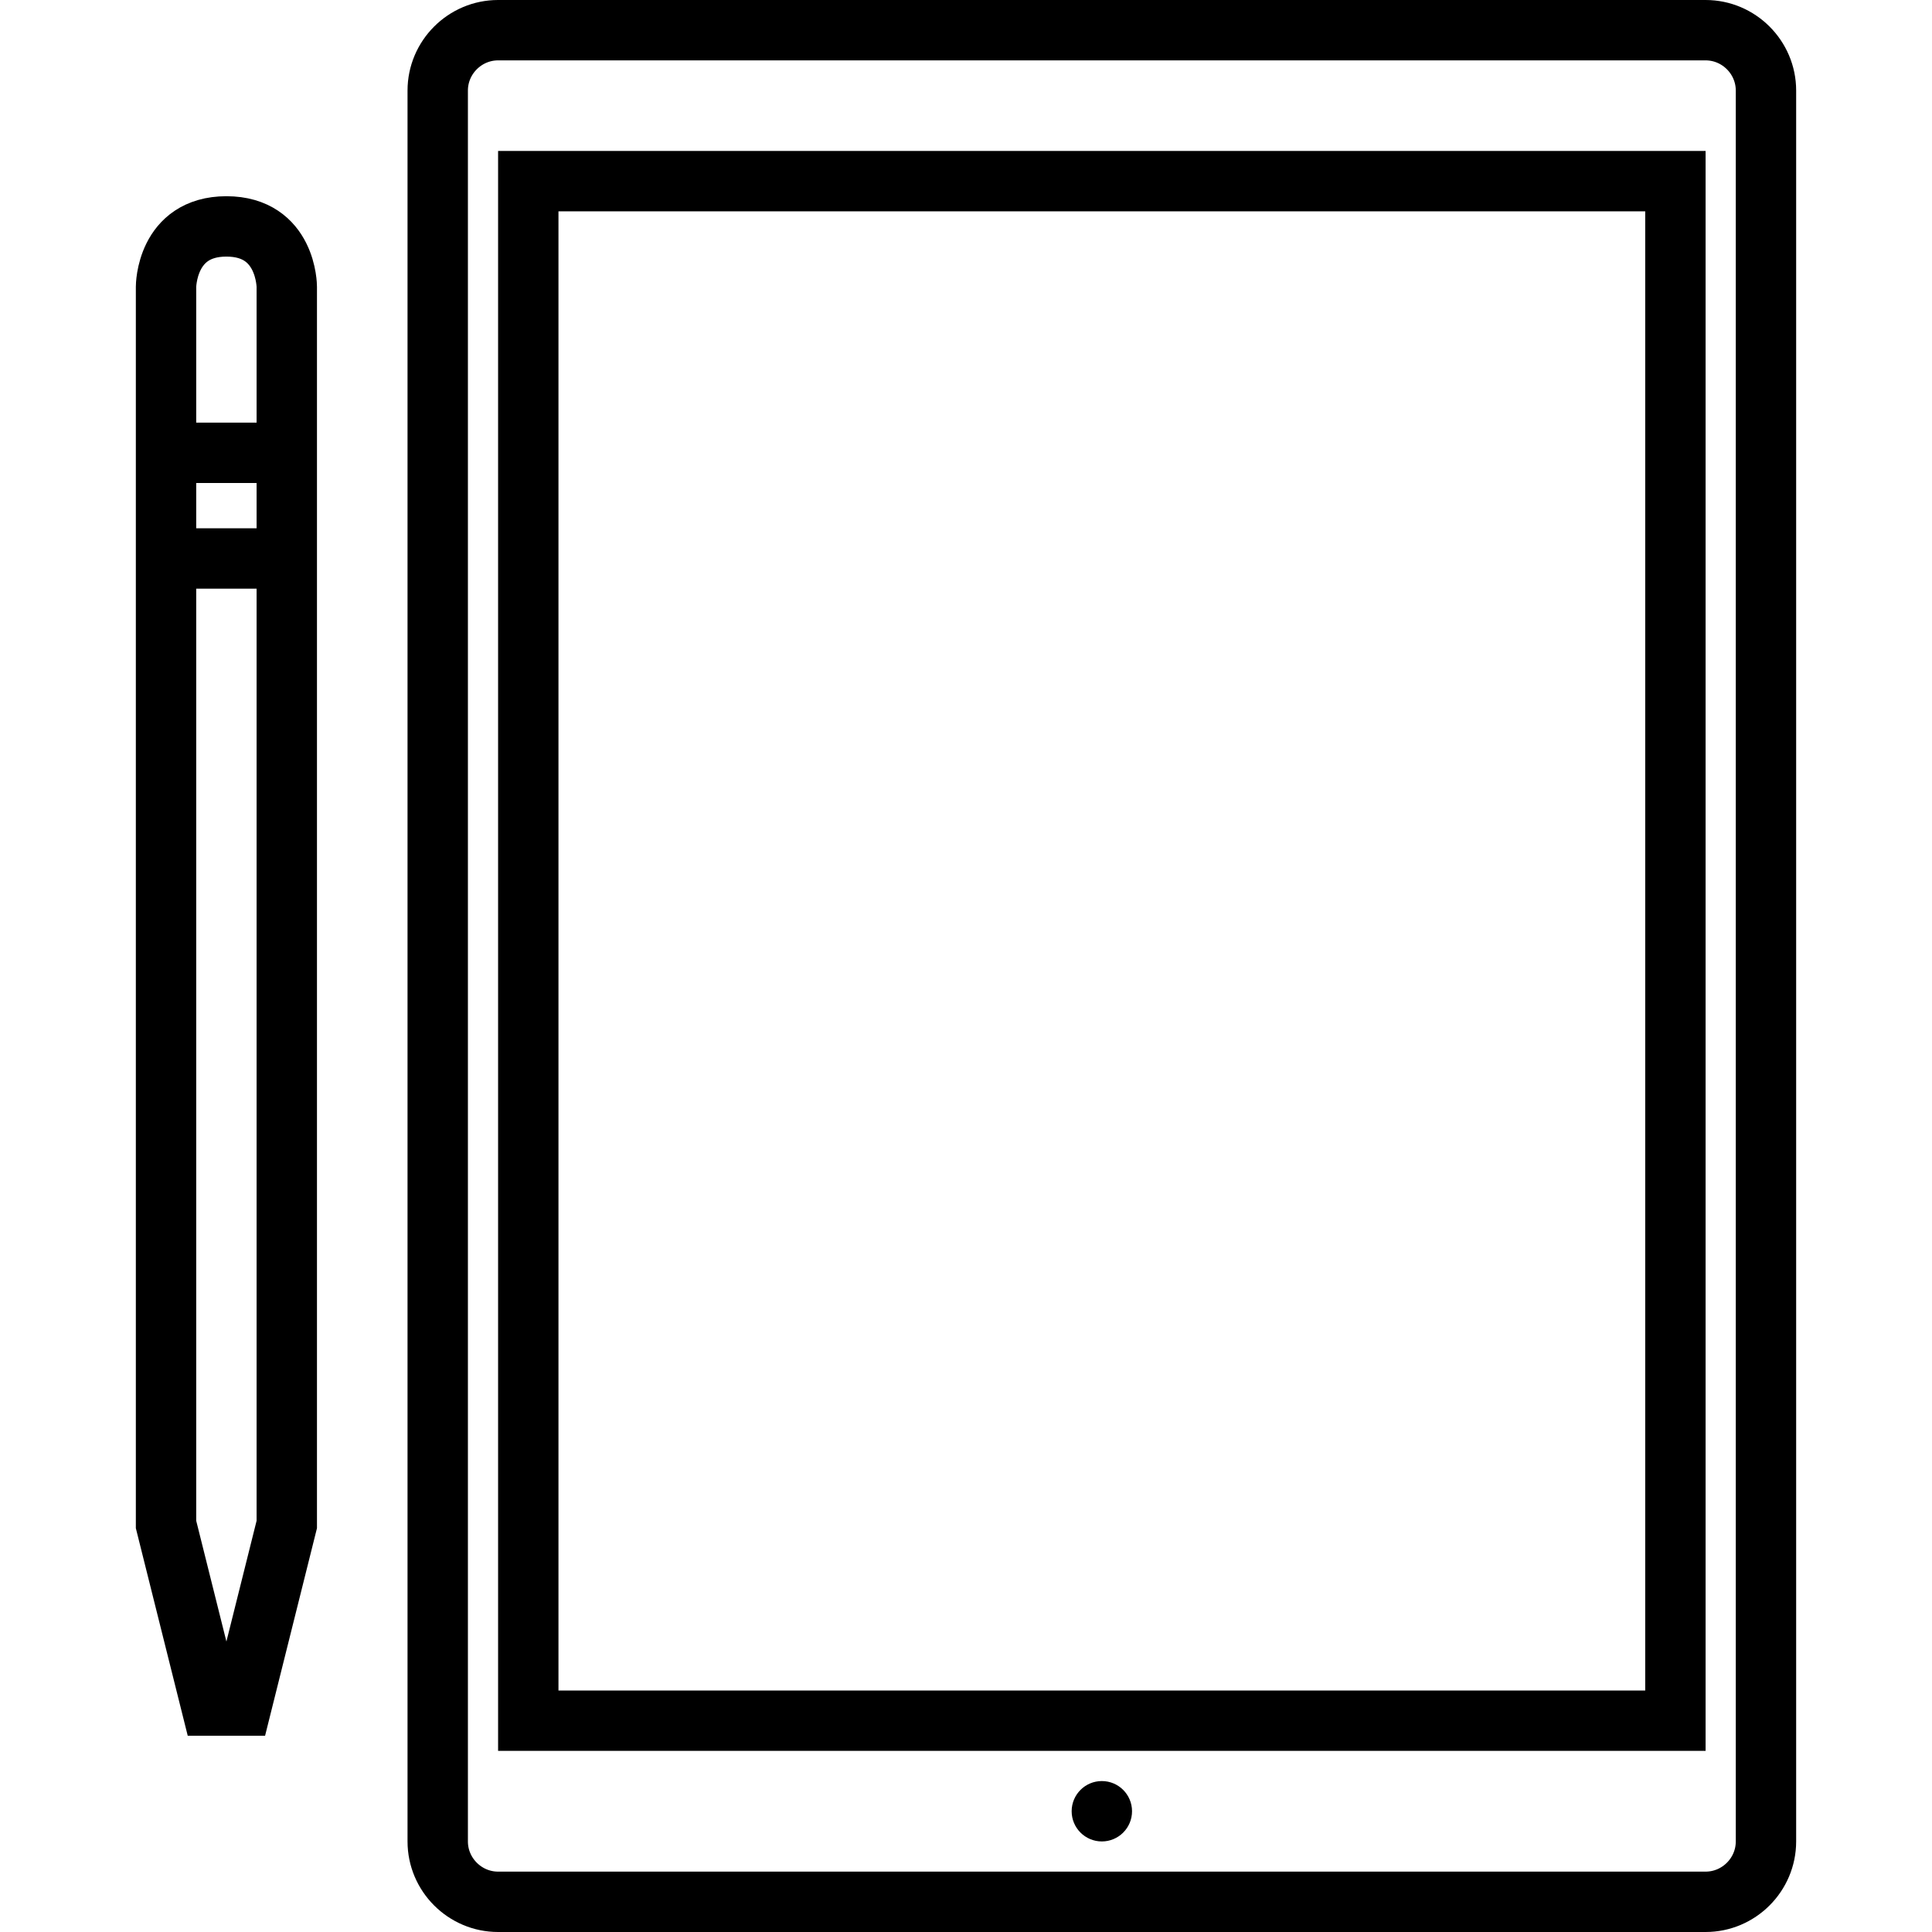 <?xml version="1.0" ?><svg baseProfile="tiny" id="Layer_1" version="1.2" viewBox="0 0 128 128" xml:space="preserve" xmlns="http://www.w3.org/2000/svg" xmlns:xlink="http://www.w3.org/1999/xlink"><path d="M117,122V6c0-2.2-1.8-4-4-4H33c-2.2,0-4,1.8-4,4v116  c0,2.2,1.8,4,4,4h80C115.2,126,117,124.2,117,122z" fill="none" stroke="#000000" stroke-miterlimit="10" stroke-width="4"/><circle cx="73" cy="120" r="2"/><rect fill="none" height="76" stroke="#000000" stroke-miterlimit="10" stroke-width="4" transform="matrix(-5.588970e-11 1 -1 -5.588970e-11 136 -10)" width="102" x="22" y="25"/><path d="M11,101V19c0,0,0-4,4-4s4,4,4,4v82l-3,12h-2L11,101z  " fill="none" stroke="#000000" stroke-miterlimit="10" stroke-width="4"/><line fill="none" stroke="#000000" stroke-miterlimit="10" stroke-width="4" x1="12" x2="18" y1="30" y2="30"/><line fill="none" stroke="#000000" stroke-miterlimit="10" stroke-width="4" x1="12" x2="18" y1="37" y2="37"/></svg>
